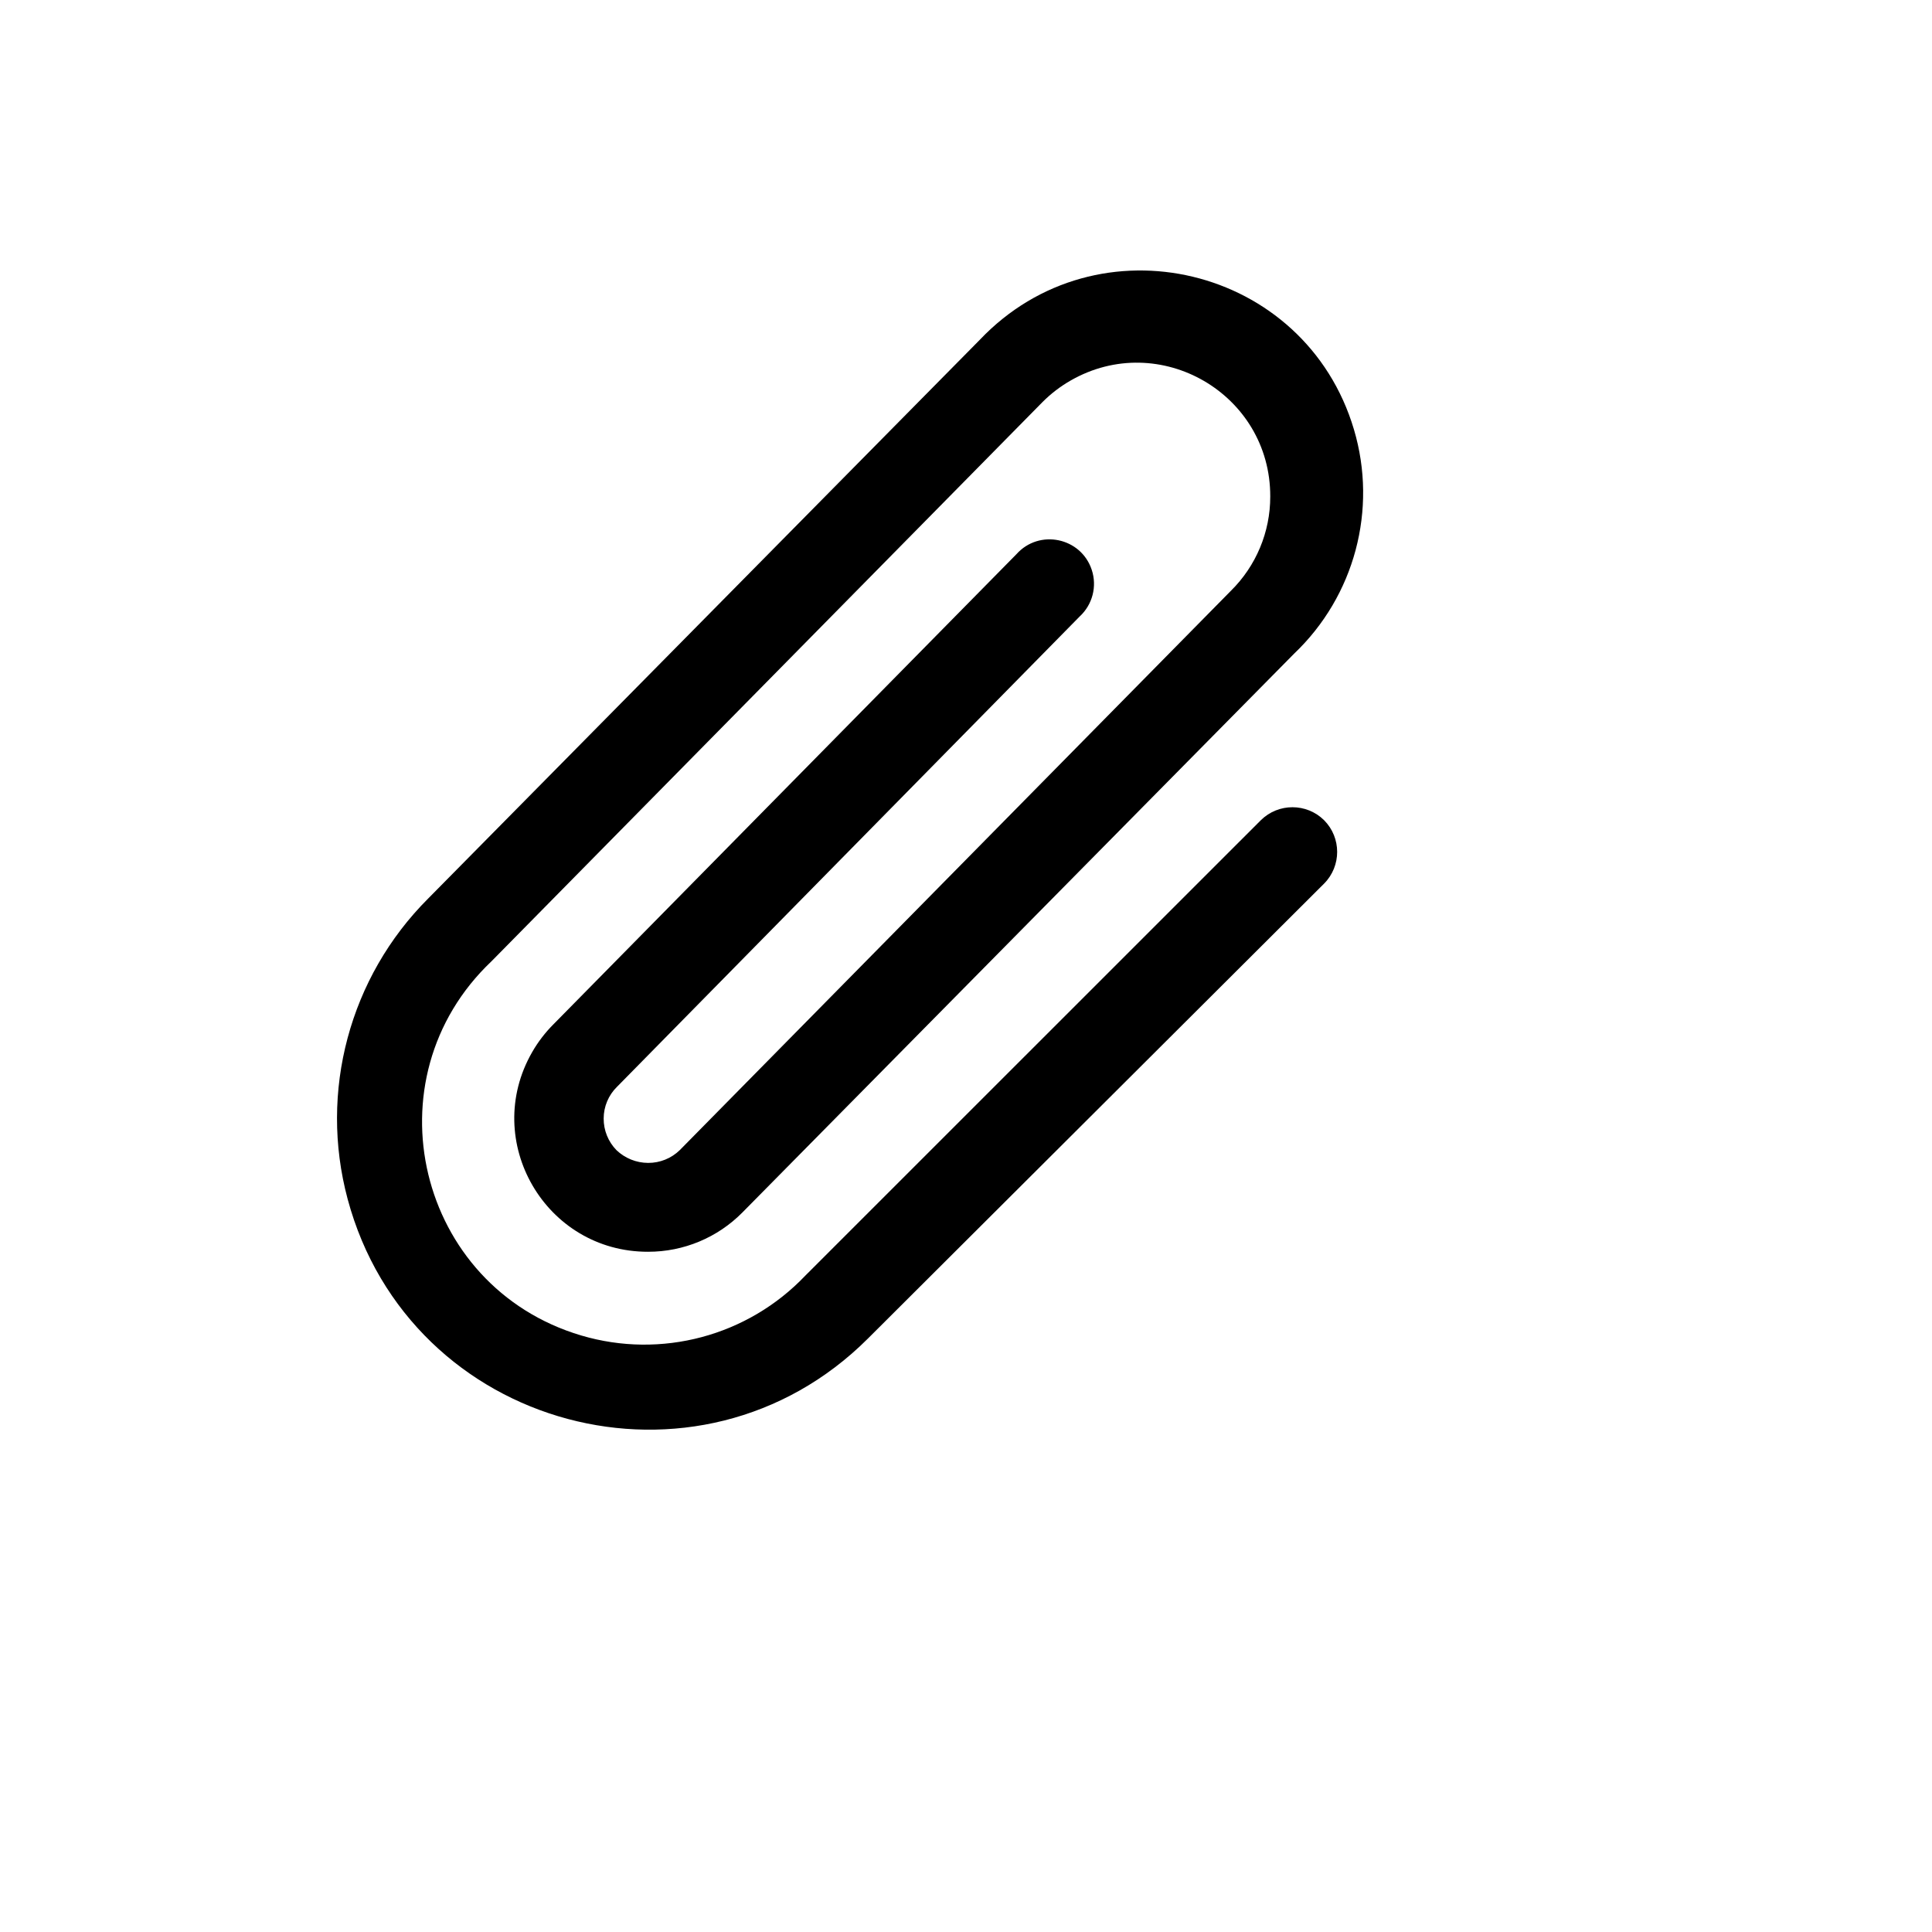 <svg xmlns="http://www.w3.org/2000/svg" version="1.1" xmlns:xlink="http://www.w3.org/1999/xlink" width="100%" height="100%" id="svgWorkerArea" viewBox="-25 -25 625 625" xmlns:idraw="https://idraw.muisca.co" style="background: white;"><defs id="defsdoc"><pattern id="patternBool" x="0" y="0" width="10" height="10" patternUnits="userSpaceOnUse" patternTransform="rotate(35)"><circle cx="5" cy="5" r="4" style="stroke: none;fill: #ff000070;"></circle></pattern></defs><g id="fileImp-492877191" class="cosito"><path id="pathImp-710130788" class="grouped" d="M403.355 240.35C408.974 246.022 408.974 255.16 403.355 260.831 403.355 260.831 255.822 407.969 255.822 407.969 201.043 462.736 107.505 437.679 87.454 362.866 78.148 328.145 88.077 291.099 113.501 265.682 113.501 265.682 291.942 84.948 291.942 84.948 330.019 44.809 397.278 60.932 413.009 113.969 420.685 139.848 413.208 167.844 393.651 186.453 393.651 186.453 215.21 367.187 215.21 367.187 207.153 375.367 196.144 379.964 184.661 379.943 151.462 380.025 130.624 344.144 147.153 315.359 149.06 312.038 151.4 308.987 154.113 306.284 154.113 306.284 303.802 154.295 303.802 154.295 311.166 146.036 324.711 148.845 328.183 159.351 329.951 164.702 328.428 170.592 324.287 174.416 324.287 174.416 174.598 326.585 174.598 326.585 171.846 329.283 170.292 332.972 170.286 336.825 170.264 340.649 171.749 344.328 174.419 347.066 177.178 349.703 180.844 351.182 184.661 351.198 188.486 351.22 192.166 349.735 194.904 347.066 194.904 347.066 373.166 166.152 373.166 166.152 381.347 158.097 385.945 147.091 385.924 135.611 386.006 102.419 350.117 81.586 321.325 98.111 318.003 100.017 314.951 102.357 312.248 105.069 312.248 105.069 133.986 285.983 133.986 285.983 93.838 324.051 109.965 391.294 163.014 407.022 188.899 414.695 216.903 407.221 235.516 387.668 235.516 387.668 382.869 240.35 382.869 240.35 388.542 234.733 397.682 234.733 403.355 240.35 403.355 240.35 403.355 240.35 403.355 240.35"></path></g></svg>